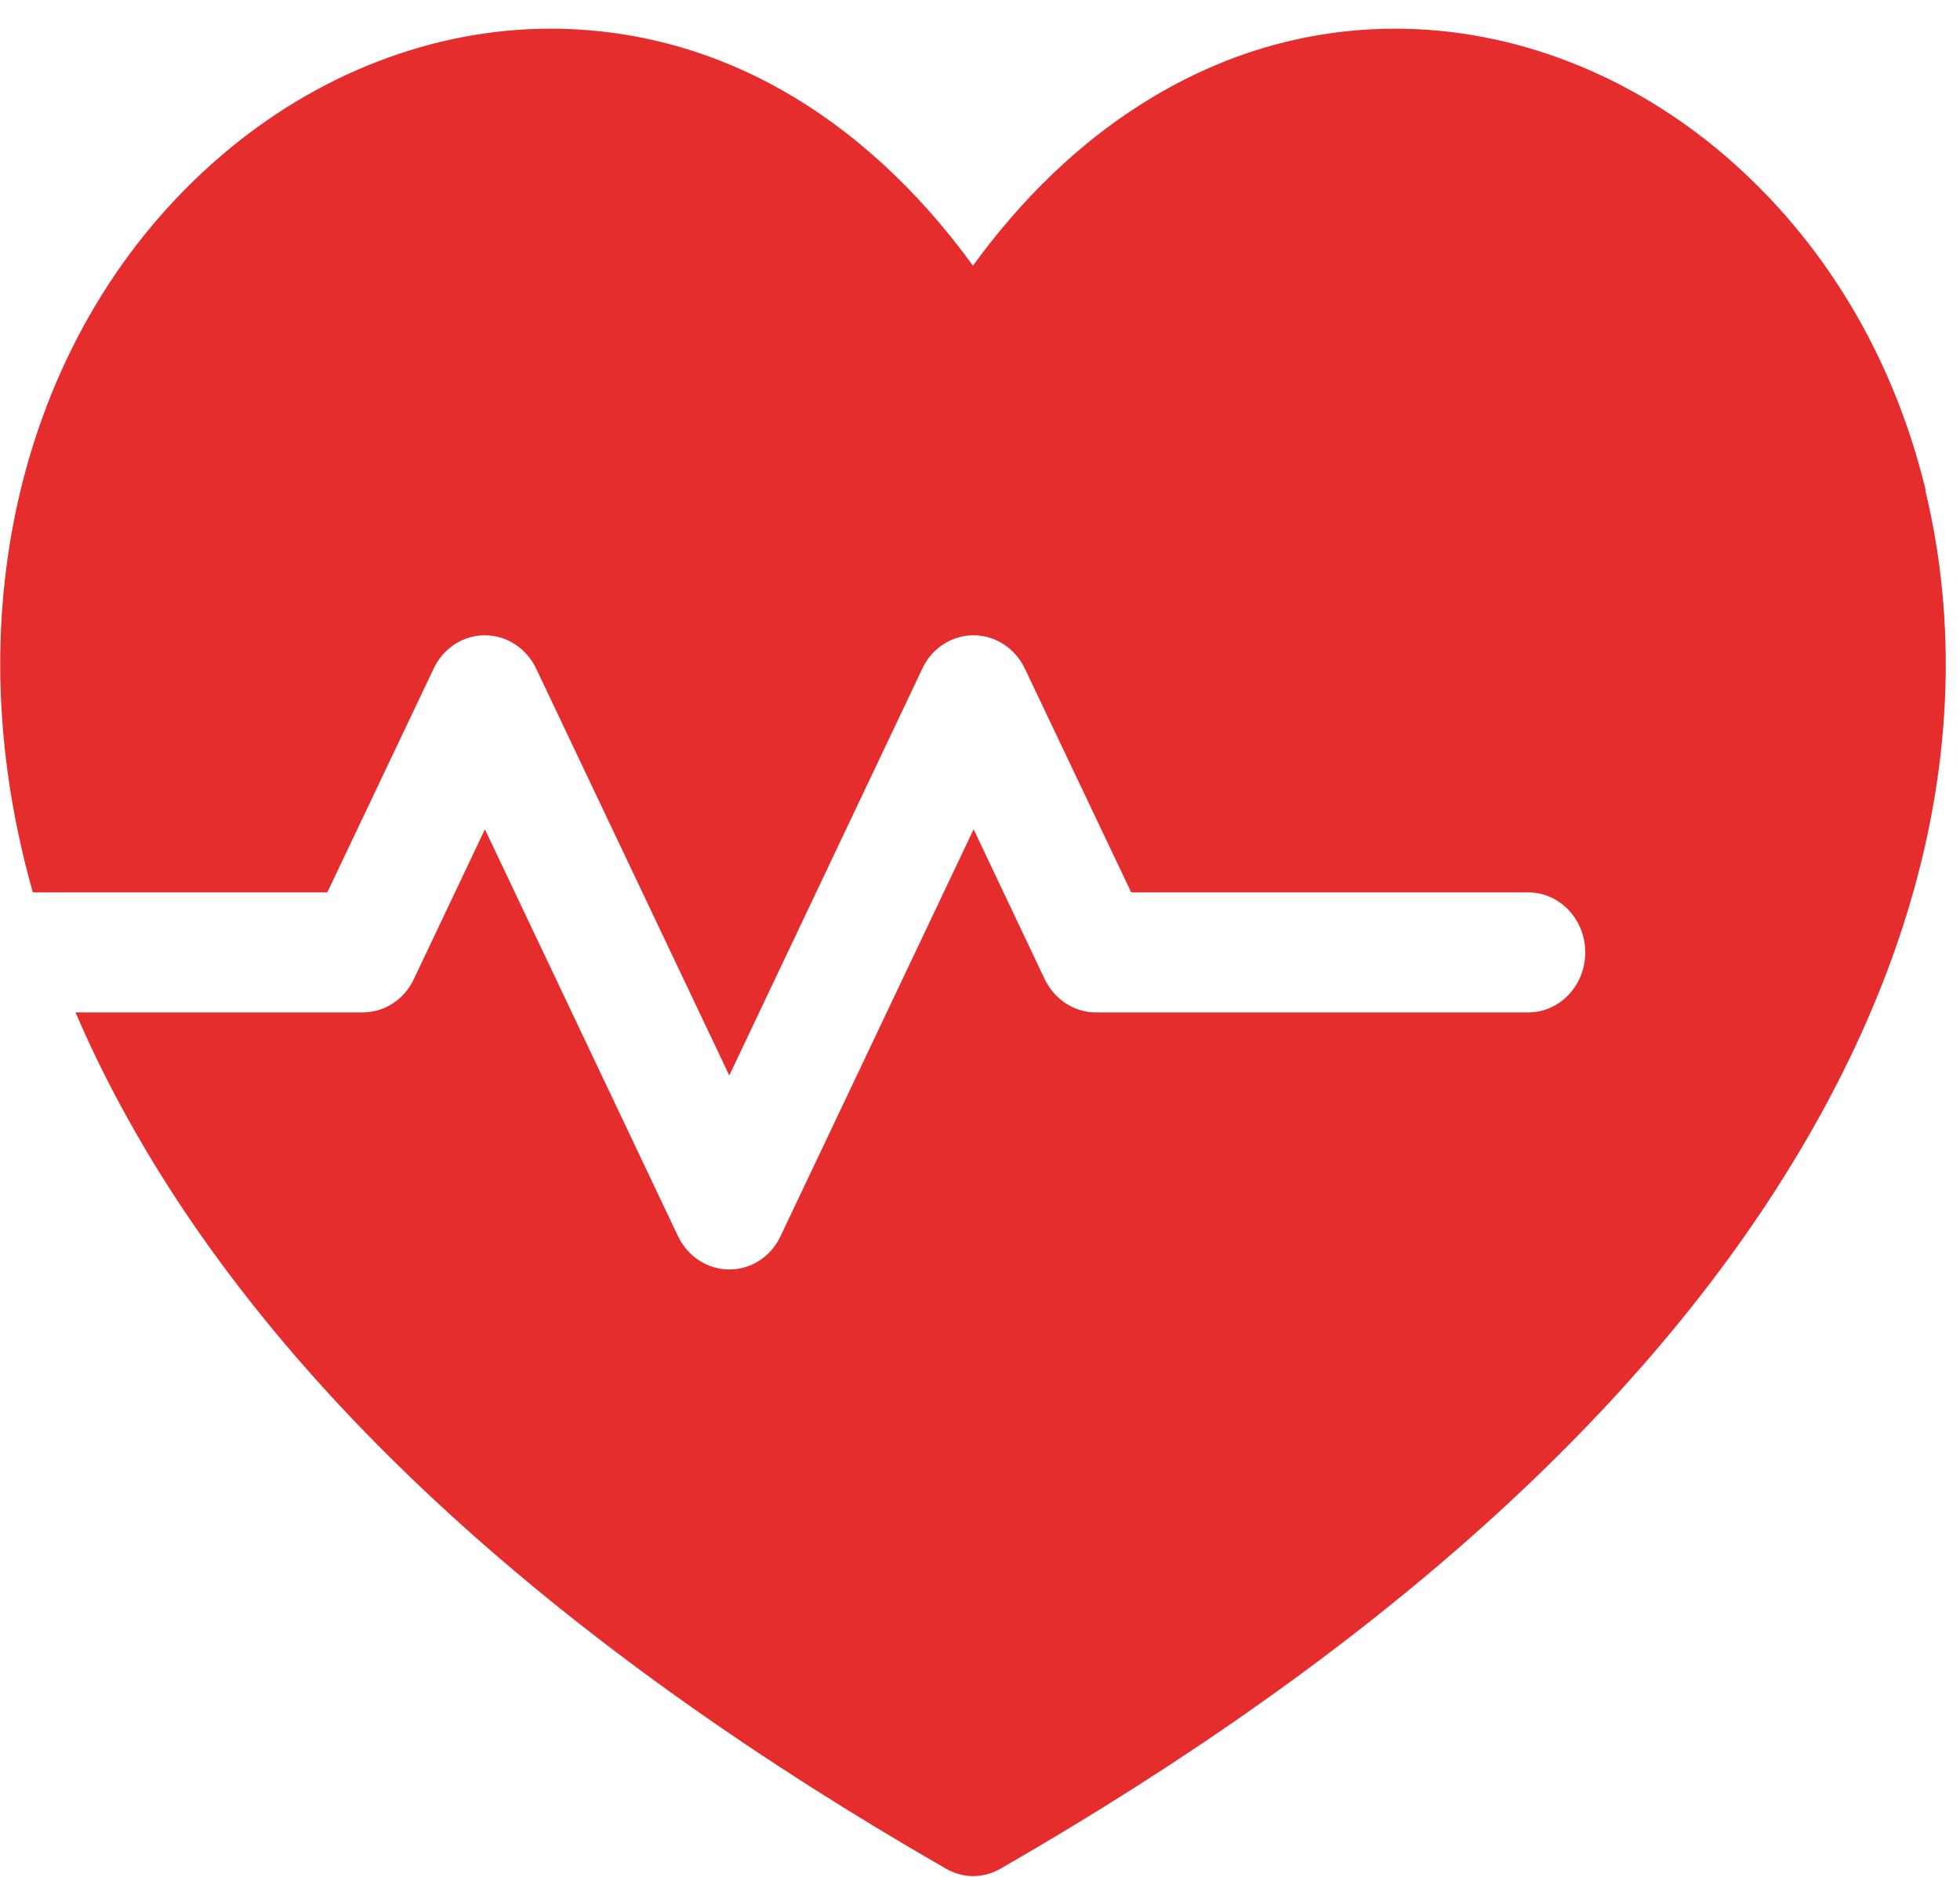<svg width="47" height="45" viewBox="0 0 47 45" fill="none" xmlns="http://www.w3.org/2000/svg">
<path d="M46.178 11.758C45.402 8.545 43.741 5.782 41.39 3.754C39.093 1.775 36.283 0.688 33.466 0.688C31.309 0.688 29.252 1.301 27.359 2.503C25.861 3.451 24.511 4.751 23.331 6.37C20.654 2.691 17.115 0.688 13.196 0.688C10.387 0.688 7.577 1.775 5.28 3.754C2.921 5.782 1.268 8.553 0.492 11.758C-0.074 14.113 -0.338 17.416 0.787 21.398H7.849L10.402 16.026C10.635 15.536 11.108 15.233 11.628 15.233C12.148 15.233 12.622 15.544 12.854 16.026L17.488 25.788L22.12 16.026C22.353 15.536 22.827 15.233 23.347 15.233C23.867 15.233 24.34 15.544 24.573 16.026L27.126 21.398H36.648C37.401 21.398 38.014 22.044 38.014 22.837C38.014 23.63 37.401 24.276 36.648 24.276H26.28C25.76 24.276 25.287 23.965 25.054 23.483L23.347 19.885L18.714 29.647C18.481 30.138 18.008 30.44 17.488 30.44C16.968 30.44 16.494 30.13 16.261 29.647L11.628 19.885L9.921 23.483C9.688 23.973 9.215 24.276 8.695 24.276H1.811C2.269 25.347 2.828 26.45 3.503 27.587C7.22 33.841 13.677 39.63 22.679 44.805C22.881 44.92 23.106 44.985 23.331 44.985C23.556 44.985 23.781 44.928 23.983 44.813C32.985 39.638 39.442 33.849 43.159 27.595C47.179 20.842 47.016 15.258 46.17 11.766L46.178 11.758Z" fill="#E42D2C"/>
</svg>
